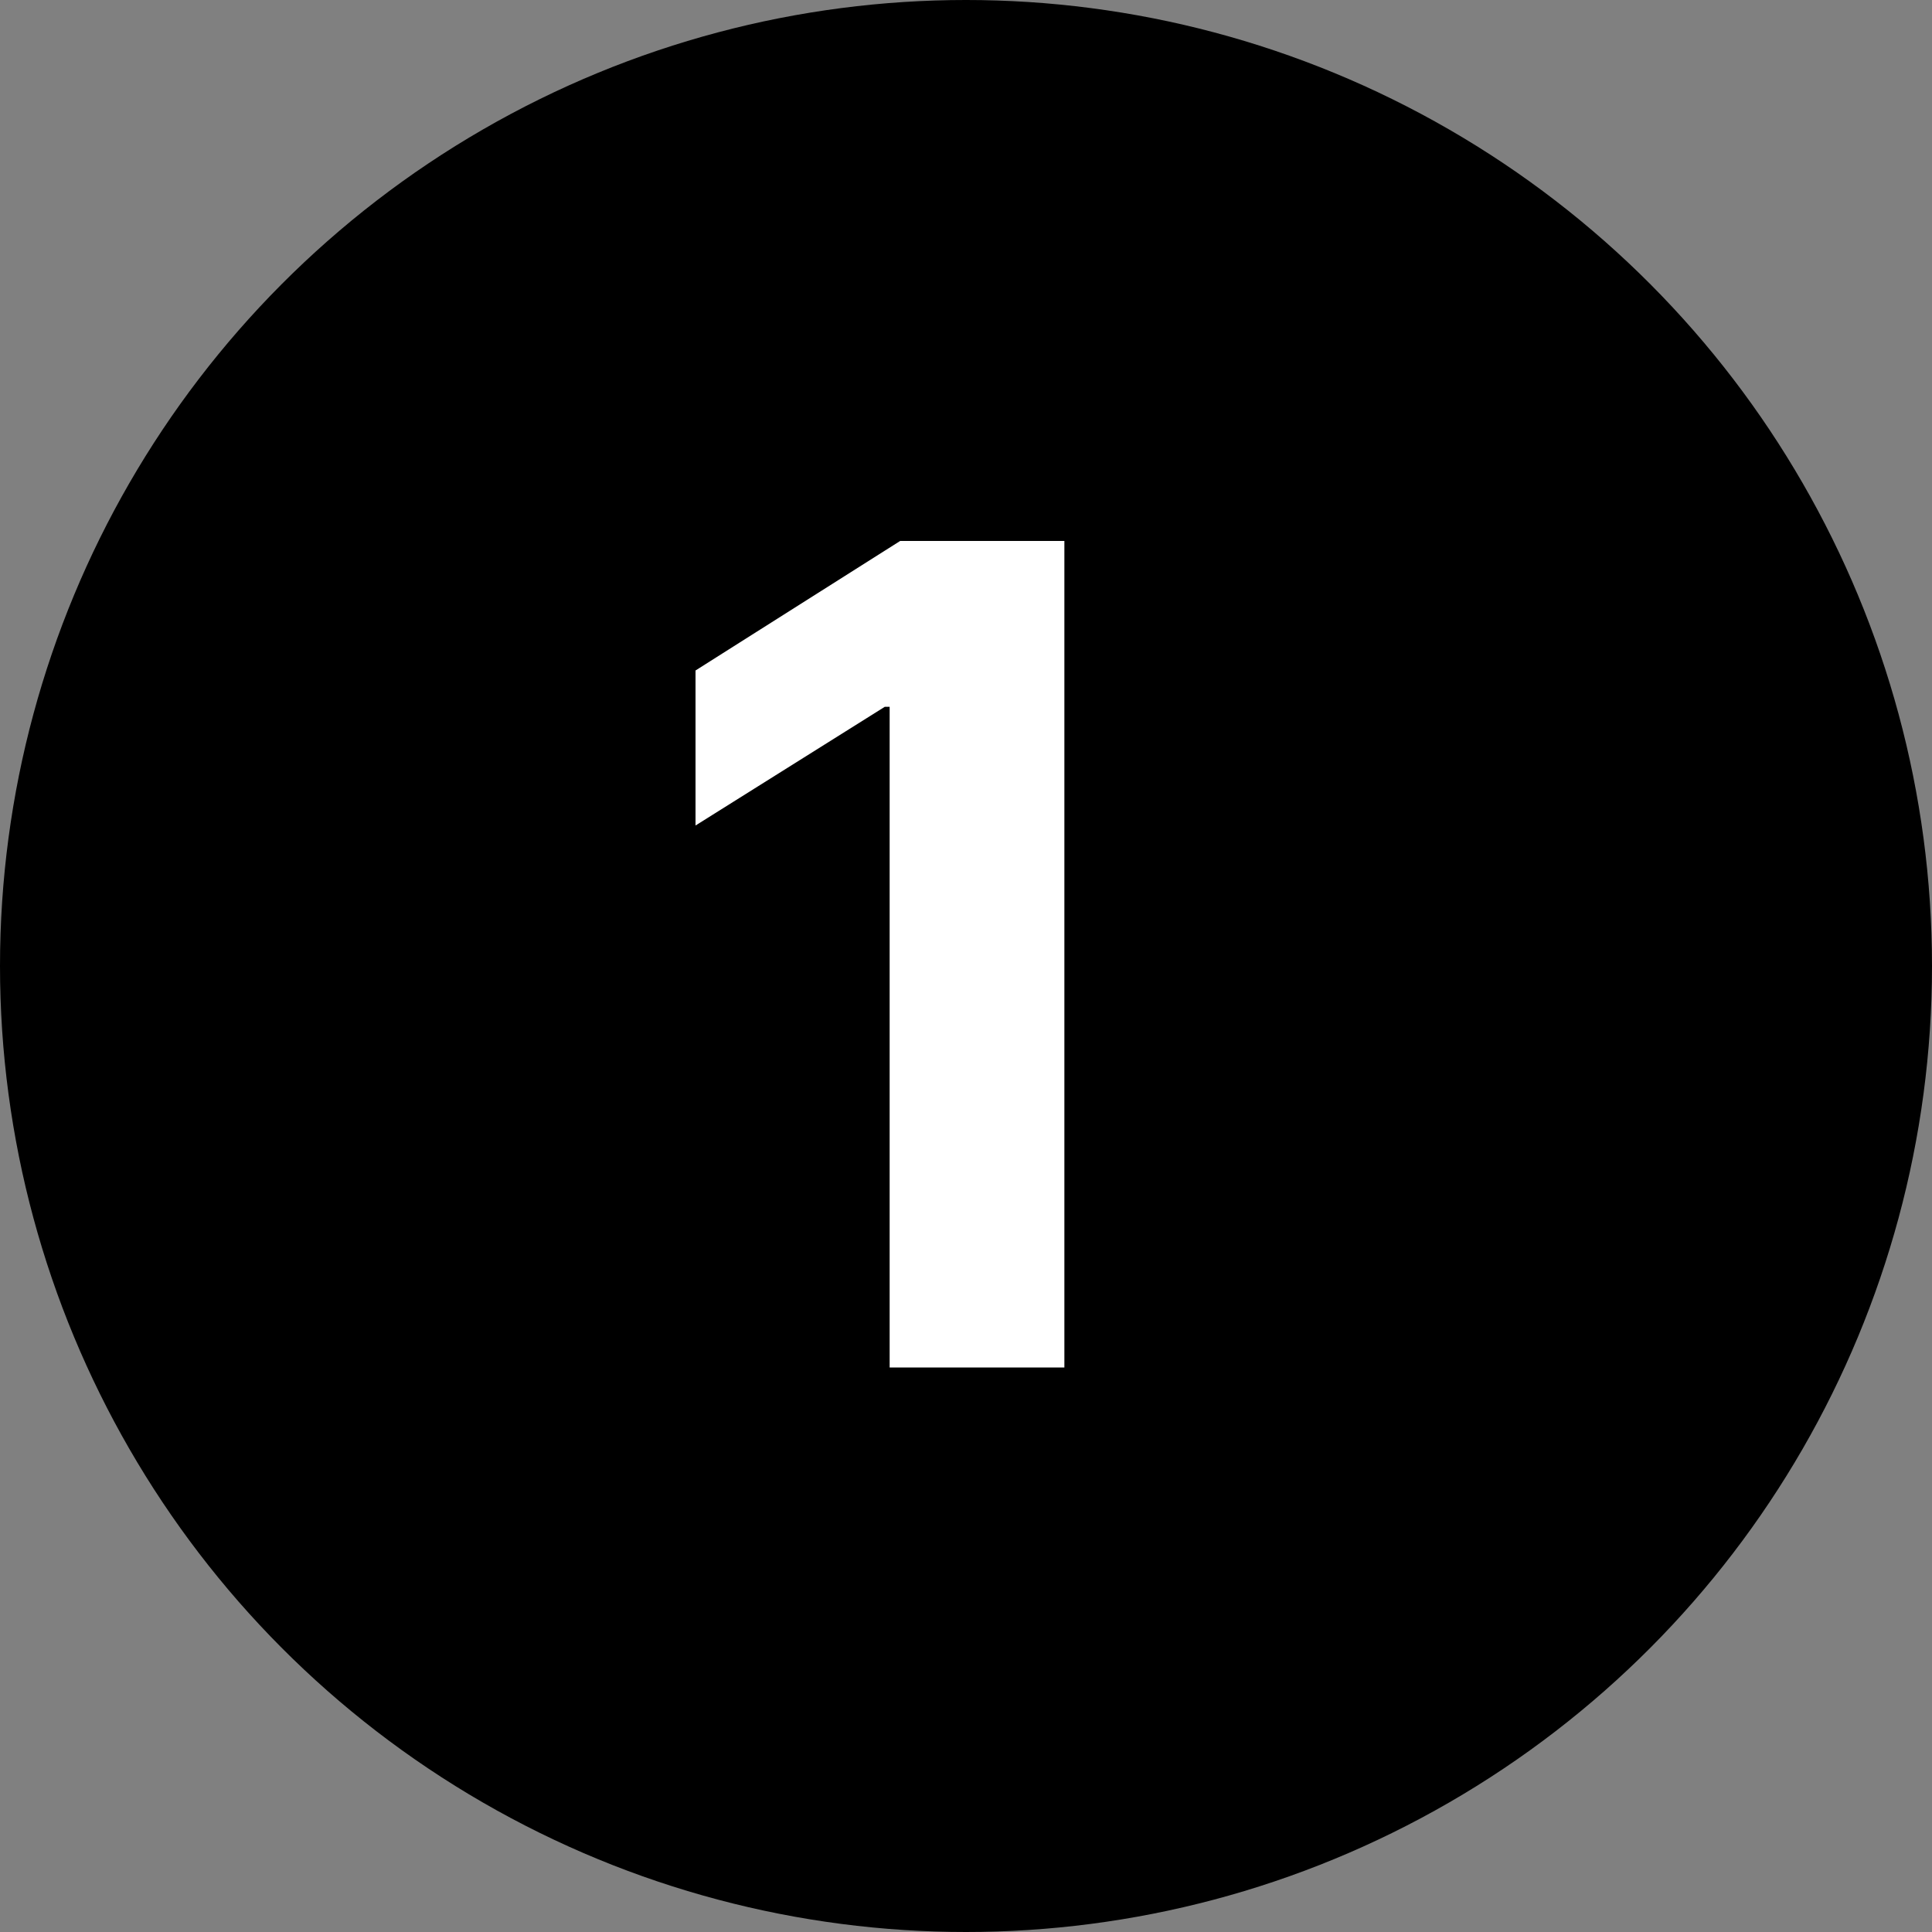 <svg xmlns="http://www.w3.org/2000/svg" width="25" height="25" viewBox="0 0 25 25" fill="none"><rect x="0" y="0" width="25" height="25" fill="#808080" stroke="none"/><circle cx="12.5" cy="12.5" r="12.5" fill="black"></circle><path d="M13.773 7V17.695H11.512V9.146H11.449L9 10.682V8.676L11.648 7H13.773Z" fill="white"></path></svg>
